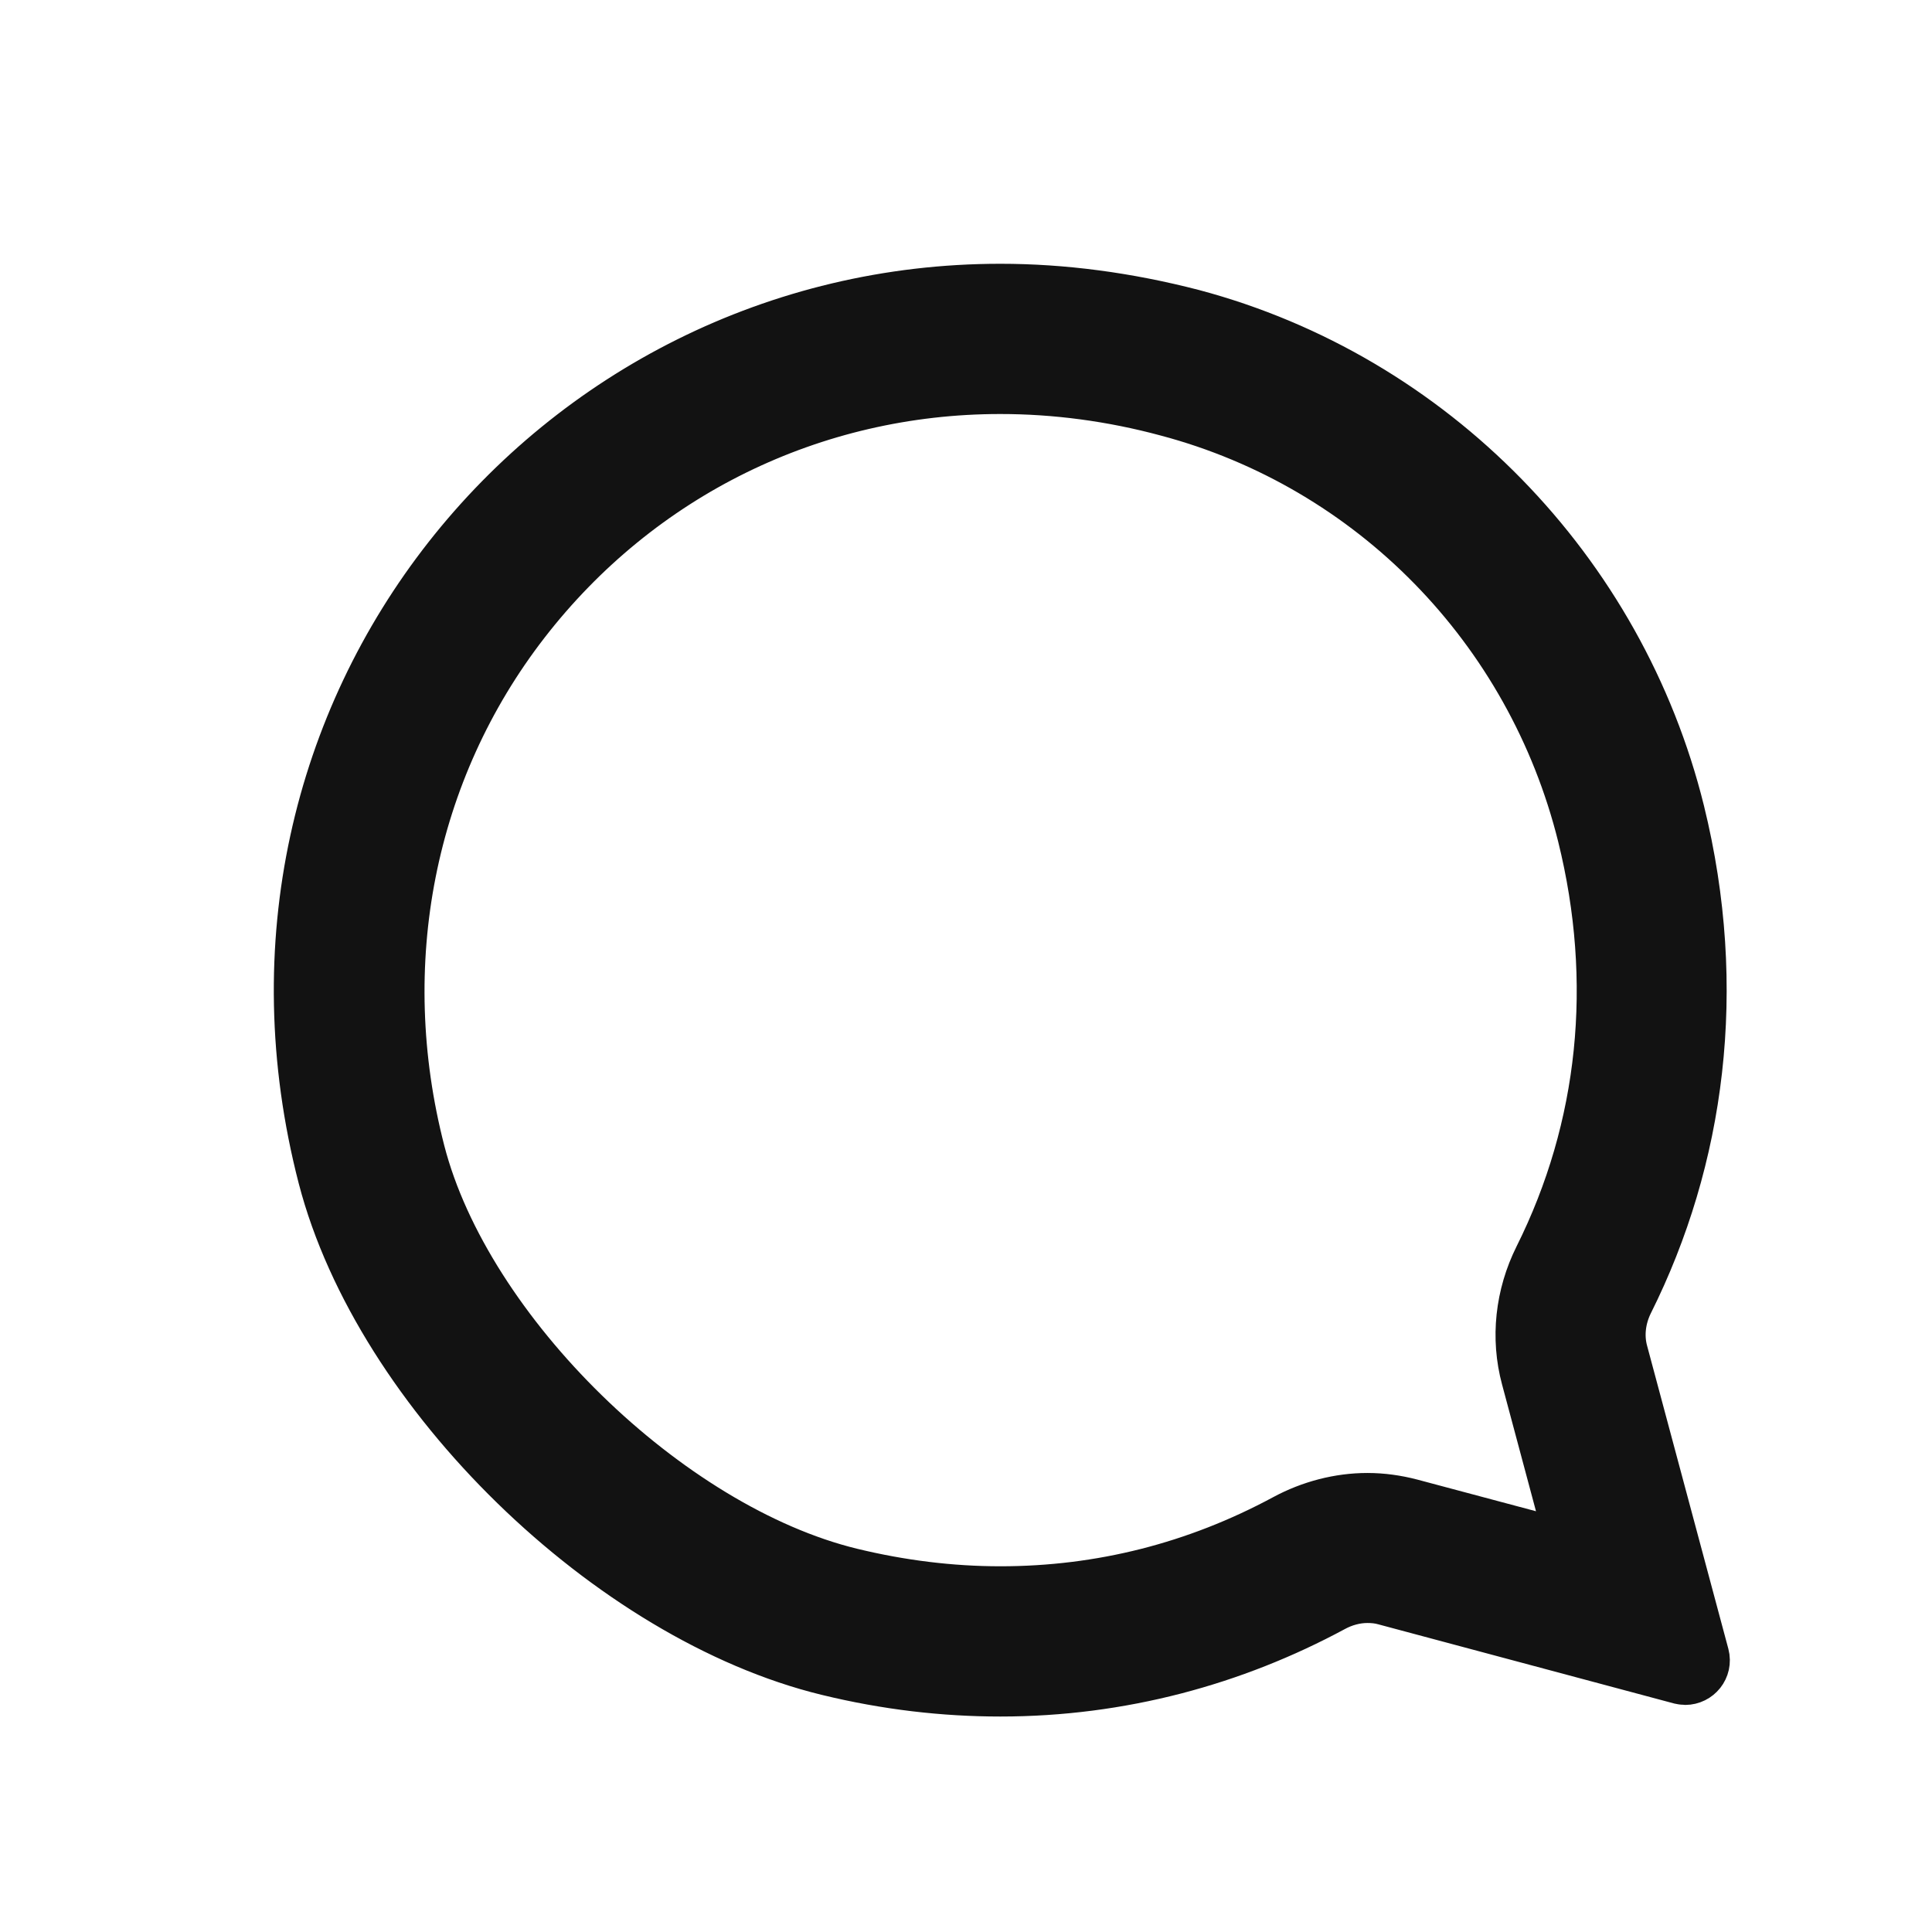<svg width="17" height="17" viewBox="0 0 17 17" fill="none" xmlns="http://www.w3.org/2000/svg">
<path fill-rule="evenodd" clip-rule="evenodd" d="M14.98 14.569L14.265 11.902C14.224 11.752 14.245 11.591 14.315 11.45C14.94 10.199 15.148 8.704 14.764 7.145C14.242 5.034 12.595 3.34 10.49 2.78C9.915 2.631 9.35 2.557 8.802 2.557C4.868 2.557 1.796 6.248 2.857 10.354C3.35 12.254 5.378 14.22 7.286 14.684C7.802 14.81 8.309 14.868 8.802 14.868C9.86 14.868 10.851 14.596 11.721 14.127C11.818 14.074 11.926 14.045 12.032 14.045C12.085 14.045 12.137 14.05 12.19 14.065L14.787 14.76C14.802 14.763 14.816 14.766 14.828 14.766C14.928 14.766 15.007 14.672 14.98 14.569ZM13.445 12.122L13.849 13.631L12.41 13.247C12.287 13.215 12.161 13.197 12.032 13.197C11.786 13.197 11.536 13.262 11.314 13.382C10.531 13.804 9.687 14.018 8.802 14.018C8.365 14.018 7.922 13.963 7.486 13.857C5.87 13.464 4.091 11.729 3.681 10.14C3.253 8.481 3.59 6.778 4.604 5.468C5.618 4.158 7.148 3.407 8.802 3.407C9.288 3.407 9.784 3.472 10.273 3.604C12.082 4.084 13.486 5.521 13.94 7.35C14.259 8.639 14.128 9.926 13.556 11.072C13.392 11.401 13.351 11.773 13.445 12.122Z" fill="#121212" stroke="#121212" stroke-width="0.472"/>
</svg>
